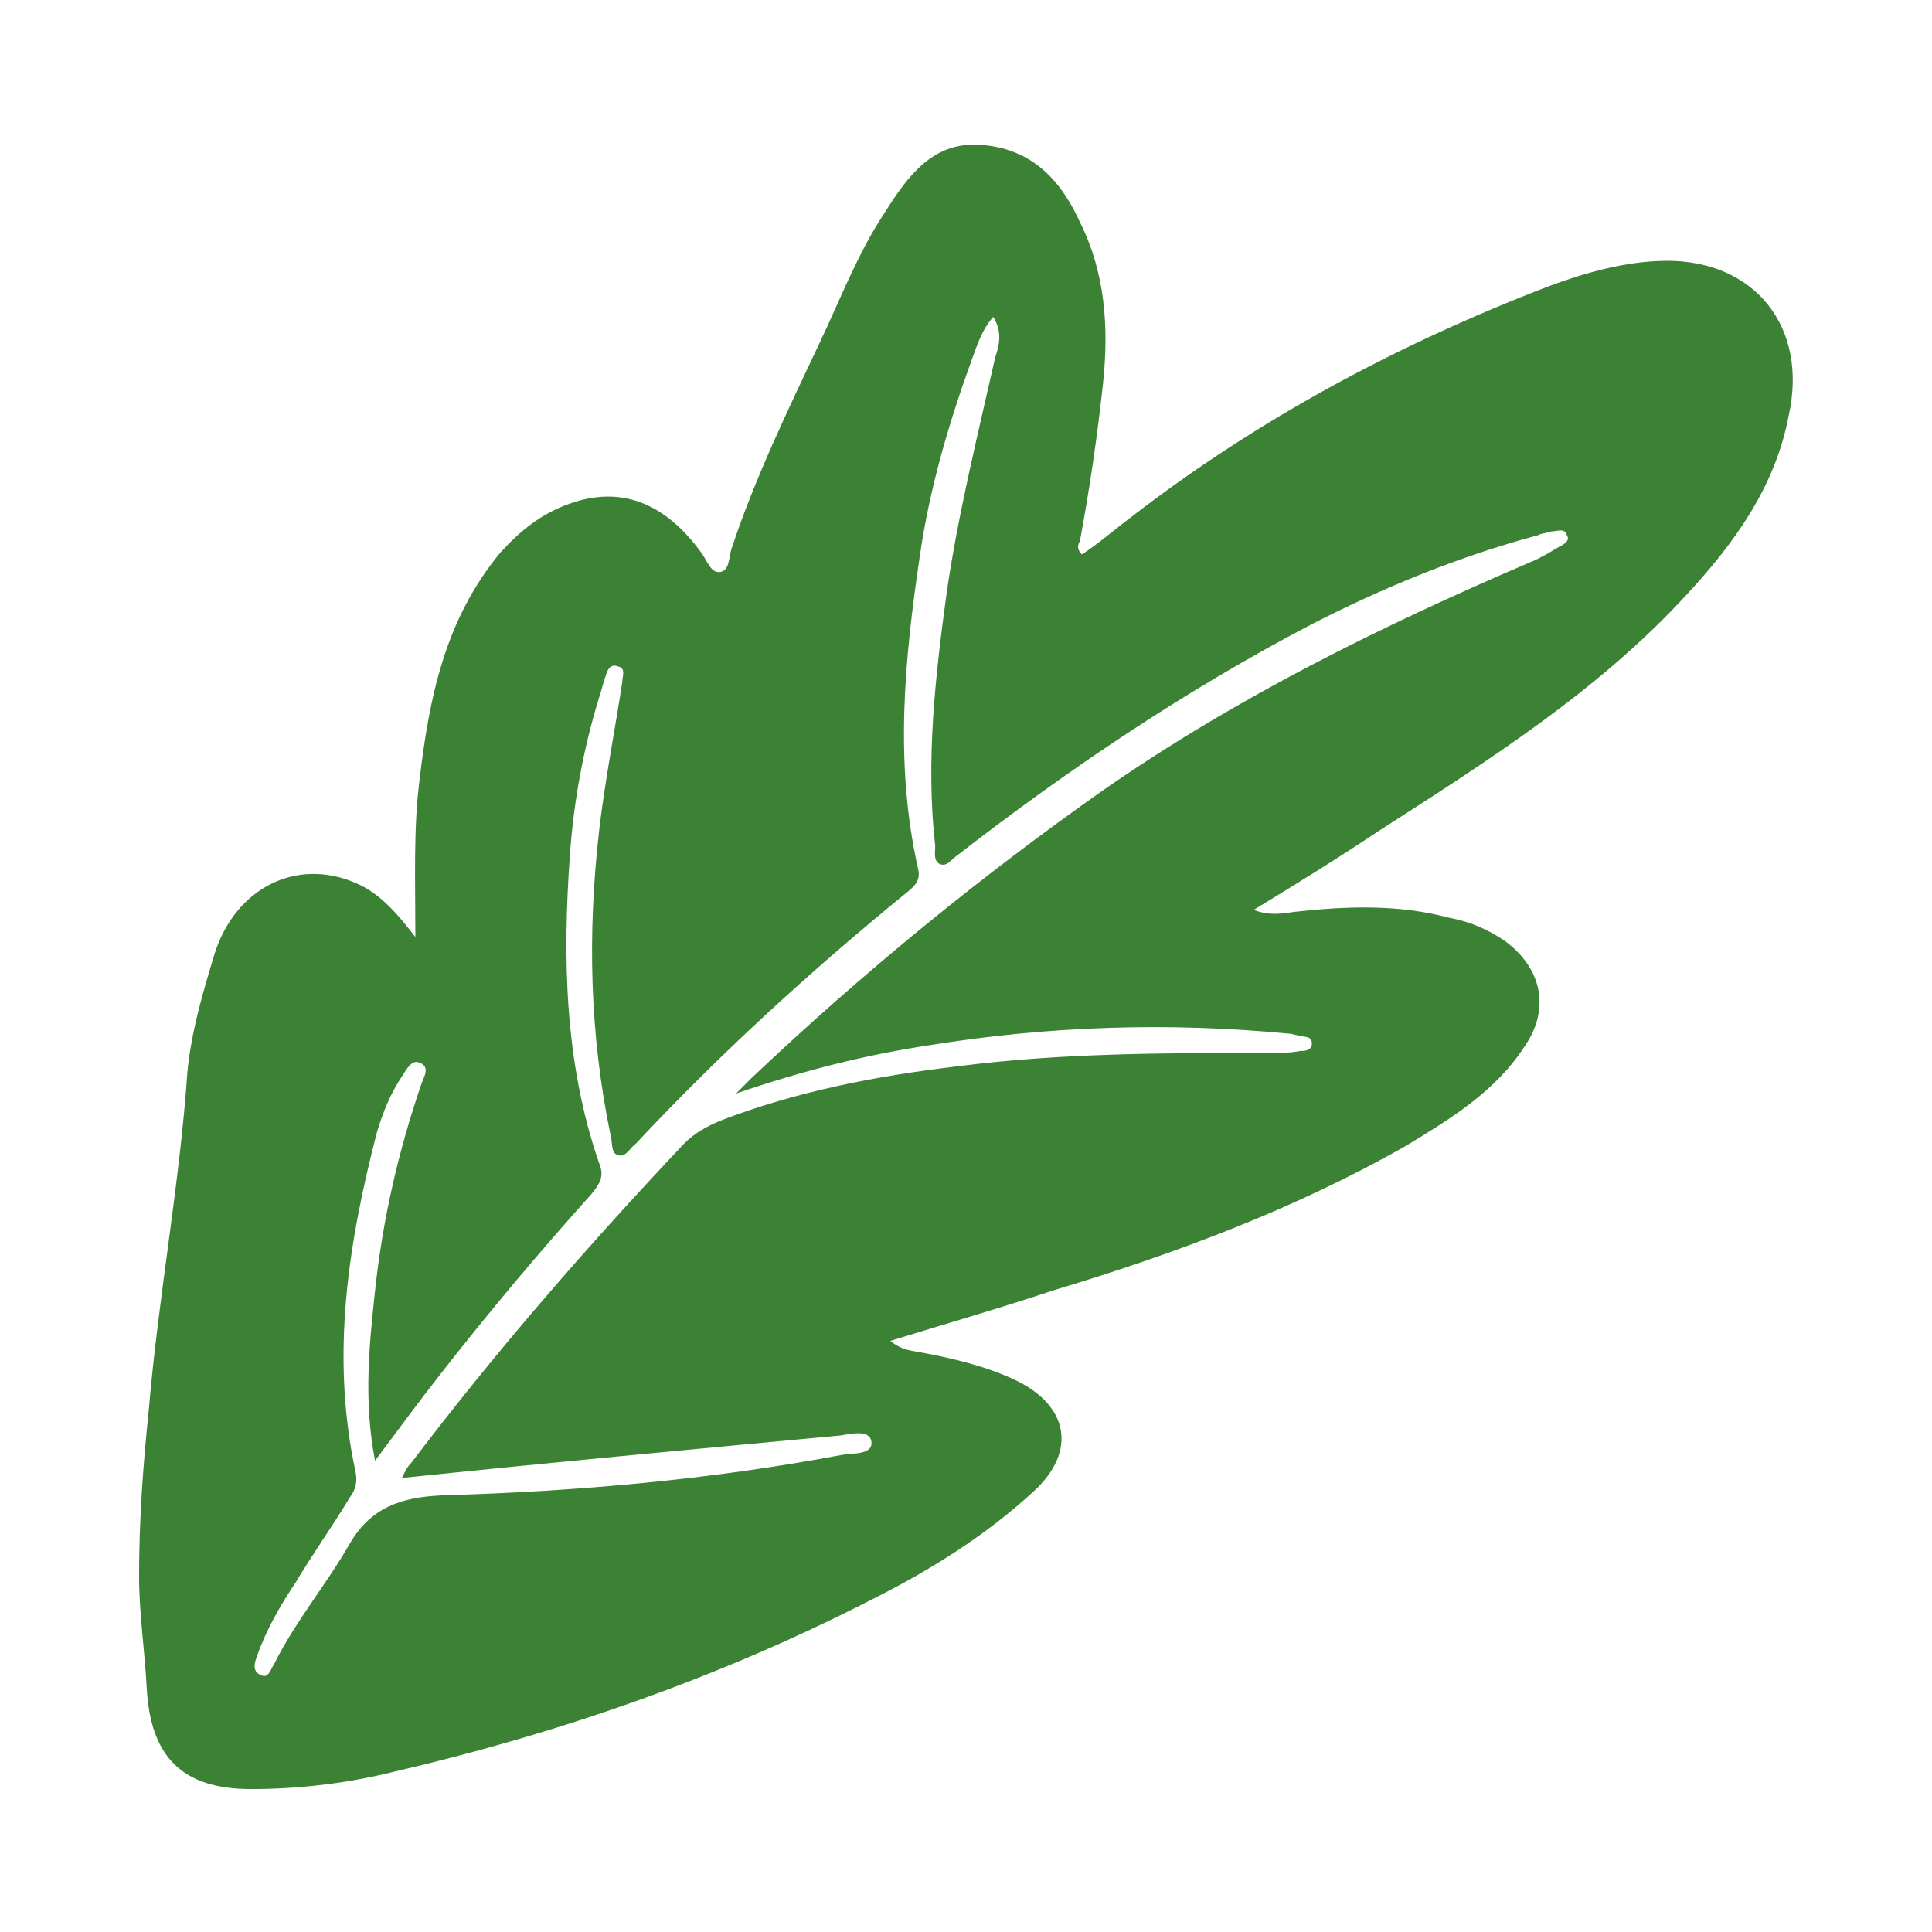 <?xml version="1.0" encoding="UTF-8"?> <svg xmlns="http://www.w3.org/2000/svg" viewBox="0 0 100 100" fill-rule="evenodd"><path d="m86.301 13.5c-2.102 0-4.199 0.602-6.102 1.301-7.801 3-15.102 6.898-21.699 12-0.801 0.602-1.602 1.301-2.5 1.898-0.301-0.301-0.199-0.5-0.102-0.699 0.5-2.699 0.898-5.398 1.199-8.199 0.301-2.898 0.102-5.699-1.199-8.301-1-2.199-2.5-3.801-5.102-4-2.5-0.199-3.801 1.602-5 3.5-1.398 2.102-2.301 4.5-3.398 6.801-1.602 3.398-3.301 6.898-4.5 10.5-0.199 0.5-0.102 1.199-0.602 1.301-0.5 0.102-0.699-0.602-1-1-1.898-2.602-4.199-3.5-6.898-2.5-1.398 0.5-2.5 1.398-3.5 2.5-2.898 3.5-3.699 7.602-4.199 11.898-0.301 2.5-0.199 5.102-0.199 8-1-1.301-1.898-2.301-3.102-2.801-3-1.301-6.199 0.199-7.301 3.699-0.602 2-1.199 4-1.398 6.102-0.398 5.801-1.5 11.602-2 17.5-0.301 2.898-0.5 5.699-0.5 8.602 0 1.898 0.301 3.898 0.398 5.801 0.199 3.5 1.801 5.199 5.398 5.199 2.5 0 5-0.301 7.398-0.898 8.602-2 16.898-4.898 24.699-8.898 3-1.5 5.898-3.301 8.398-5.602 2.301-2.102 1.801-4.5-1-5.801-1.5-0.699-3.199-1.102-4.801-1.398-0.5-0.102-1-0.102-1.602-0.602 2.898-0.898 5.699-1.699 8.398-2.602 6.301-1.898 12.5-4.199 18.301-7.5 2.301-1.398 4.602-2.801 6.102-5.102 1.398-2 0.898-4.102-1-5.5-0.898-0.602-1.801-1-2.898-1.199-2.602-0.699-5.301-0.602-8-0.301-0.699 0.102-1.301 0.199-2.102-0.102 2.301-1.398 4.398-2.699 6.5-4.102 5.602-3.602 11.301-7.199 15.898-12.199 2.5-2.699 4.602-5.602 5.301-9.301 1.012-4.598-1.789-7.996-6.289-7.996zm-5.602 14.801c-0.5 0.301-1 0.602-1.5 0.801-7.699 3.301-15.199 7-22.102 11.801-6.398 4.5-12.5 9.5-18.199 14.898-0.199 0.199-0.398 0.398-0.801 0.801 3.5-1.199 6.699-2 10-2.5 6.199-1 12.398-1.199 18.602-0.602 0.199 0 0.398 0.102 0.602 0.102 0.199 0.102 0.602 0 0.602 0.398s-0.398 0.398-0.602 0.398c-0.5 0.102-1.102 0.102-1.602 0.102-5.398 0-10.801 0-16.199 0.699-4.199 0.5-8.301 1.301-12.199 2.801-0.699 0.301-1.301 0.602-1.898 1.199-5 5.301-9.699 10.699-14.102 16.5-0.199 0.199-0.301 0.398-0.5 0.801 7.699-0.801 15.199-1.5 22.699-2.199 0.602-0.102 1.5-0.301 1.602 0.301 0.102 0.699-0.898 0.602-1.5 0.699-6.898 1.301-13.801 1.898-20.801 2.102-2 0.102-3.602 0.602-4.699 2.5-1.199 2.102-2.801 4-3.898 6.199-0.199 0.301-0.301 0.801-0.699 0.602-0.5-0.199-0.301-0.699-0.199-1 0.5-1.398 1.199-2.602 2-3.801 0.898-1.5 1.898-2.898 2.801-4.398 0.301-0.398 0.398-0.801 0.301-1.301-1.301-6-0.398-11.801 1.102-17.602 0.301-1 0.699-2 1.301-2.898 0.199-0.301 0.5-0.898 0.898-0.699 0.602 0.199 0.199 0.801 0.102 1.102-1.199 3.5-2 7-2.398 10.699-0.301 2.801-0.602 5.699 0 8.801 1.199-1.602 2.301-3.102 3.398-4.5 2.5-3.199 5.102-6.301 7.801-9.301 0.398-0.5 0.699-0.898 0.398-1.602-1.801-5.199-1.898-10.699-1.5-16.102 0.199-2.699 0.699-5.398 1.5-8 0.102-0.301 0.199-0.699 0.301-1 0.102-0.301 0.199-0.801 0.699-0.602 0.398 0.102 0.199 0.5 0.199 0.801-0.398 2.602-0.898 5.102-1.199 7.699-0.602 5.301-0.5 10.5 0.602 15.801 0.102 0.398 0 0.898 0.398 1 0.398 0.102 0.602-0.398 0.898-0.602 4.301-4.602 9-8.898 13.898-12.898 0.5-0.398 0.898-0.699 0.699-1.398-1.199-5.398-0.699-10.699 0.102-16.102 0.5-3.5 1.5-6.898 2.699-10.199 0.301-0.801 0.5-1.5 1.102-2.199 0.5 0.801 0.301 1.5 0.102 2.102-0.898 4-1.898 8-2.5 12.102-0.602 4.398-1.102 8.801-0.602 13.199 0 0.301-0.102 0.699 0.199 0.898 0.398 0.199 0.602-0.199 0.898-0.398 5.801-4.5 11.898-8.602 18.398-12 3.699-1.898 7.602-3.5 11.699-4.602 0.199-0.102 0.398-0.102 0.699-0.199 0.301 0 0.699-0.199 0.801 0.199 0.199 0.297-0.203 0.496-0.402 0.598z" fill="#3c8235"></path></svg> 